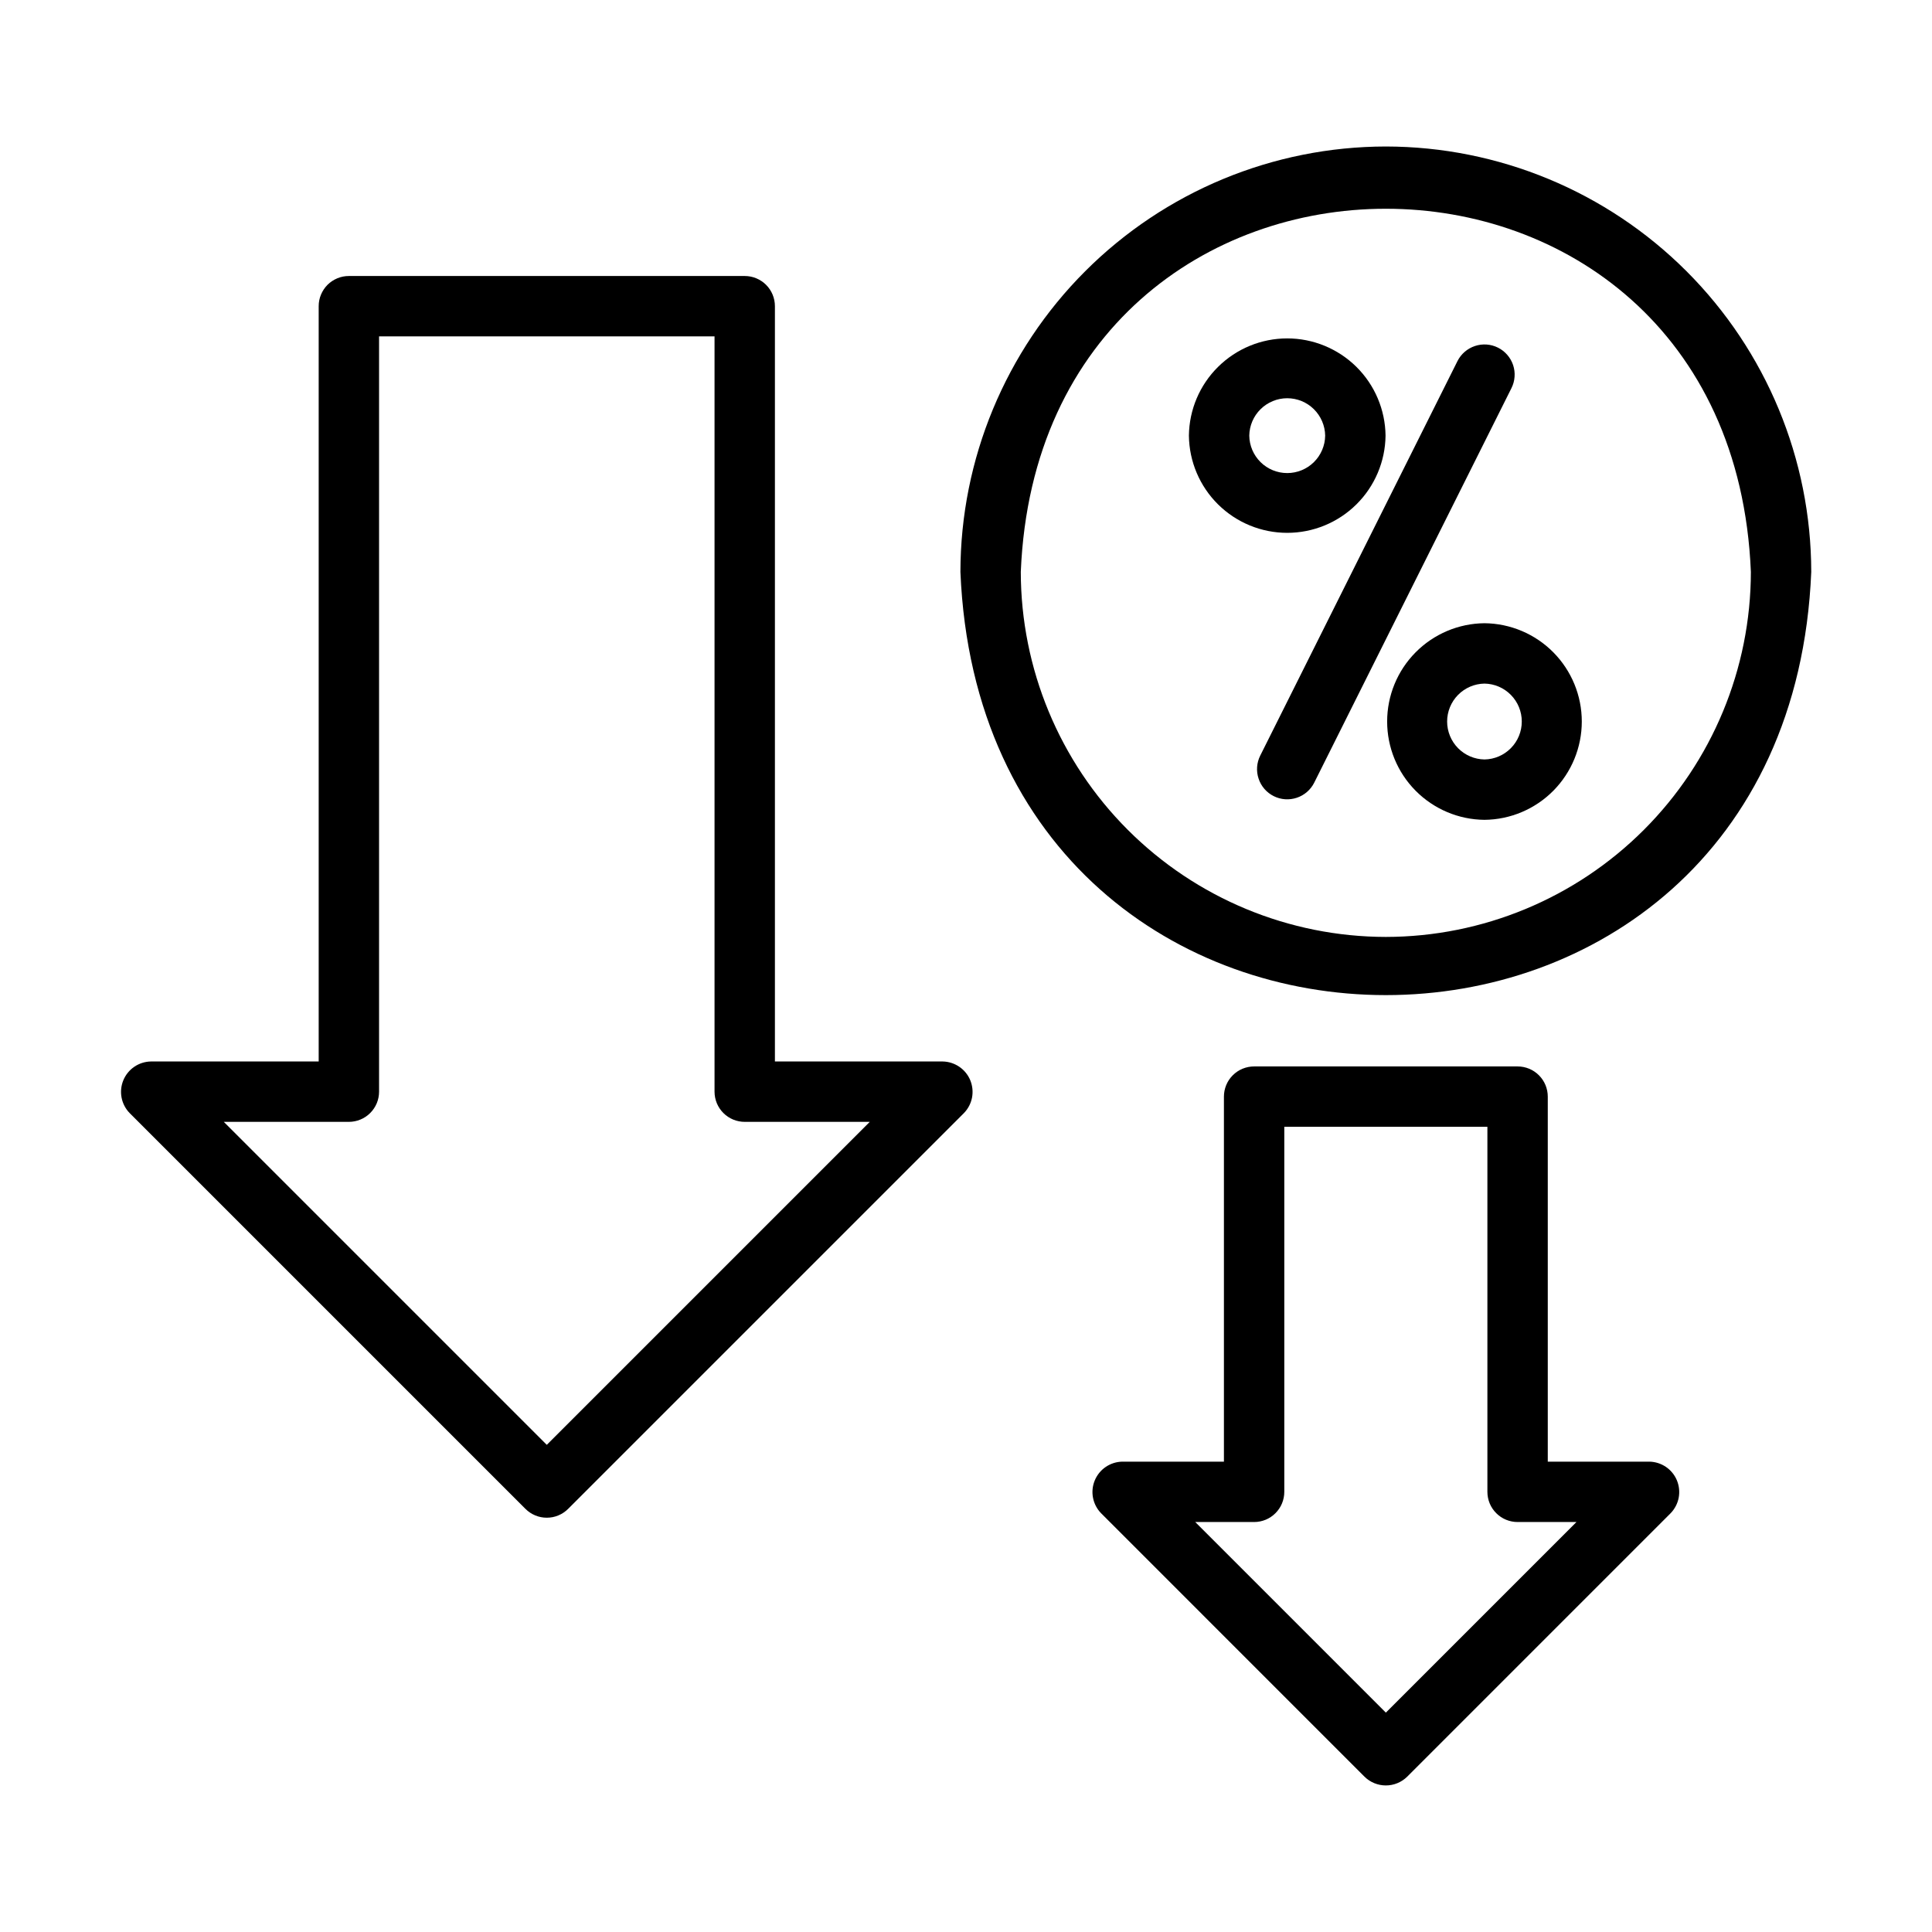 <svg width="64" height="64" viewBox="0 0 64 64" fill="none" xmlns="http://www.w3.org/2000/svg">
<path d="M49.175 20.645C48.317 20.653 47.497 21 46.893 21.61C46.289 22.22 45.951 23.043 45.951 23.901C45.951 24.759 46.289 25.583 46.893 26.193C47.497 26.803 48.317 27.15 49.175 27.158C50.033 27.15 50.853 26.803 51.457 26.193C52.06 25.583 52.399 24.759 52.399 23.901C52.399 23.043 52.06 22.22 51.457 21.61C50.853 21 50.033 20.653 49.175 20.645ZM49.175 25.158C48.845 25.153 48.531 25.018 48.299 24.783C48.068 24.548 47.938 24.231 47.938 23.901C47.938 23.572 48.068 23.255 48.299 23.02C48.531 22.785 48.845 22.65 49.175 22.645C49.505 22.65 49.819 22.785 50.05 23.02C50.282 23.255 50.411 23.572 50.411 23.901C50.411 24.231 50.282 24.548 50.05 24.783C49.819 25.018 49.505 25.153 49.175 25.158Z" fill="black"/>
<path d="M45.898 14.431C45.888 13.573 45.541 12.754 44.931 12.151C44.321 11.549 43.498 11.21 42.641 11.21C41.783 11.21 40.961 11.549 40.351 12.152C39.741 12.754 39.394 13.573 39.384 14.431C39.394 15.288 39.741 16.107 40.351 16.71C40.961 17.313 41.783 17.651 42.641 17.651C43.498 17.651 44.321 17.313 44.931 16.71C45.541 16.107 45.888 15.288 45.898 14.431ZM41.384 14.431C41.389 14.101 41.523 13.786 41.759 13.554C41.994 13.322 42.311 13.192 42.641 13.192C42.971 13.192 43.288 13.322 43.523 13.554C43.758 13.786 43.893 14.101 43.898 14.431C43.894 14.761 43.759 15.077 43.524 15.309C43.289 15.541 42.971 15.671 42.641 15.671C42.31 15.671 41.993 15.541 41.758 15.309C41.523 15.077 41.388 14.761 41.384 14.431Z" fill="black"/>
<path d="M49.622 11.516C49.385 11.397 49.11 11.378 48.859 11.462C48.607 11.546 48.399 11.726 48.28 11.963L41.746 25.032C41.628 25.269 41.608 25.544 41.693 25.795C41.776 26.047 41.957 26.255 42.194 26.373C42.431 26.492 42.705 26.511 42.957 26.427C43.208 26.344 43.416 26.164 43.535 25.927L50.069 12.857C50.128 12.74 50.163 12.612 50.172 12.481C50.182 12.35 50.165 12.219 50.124 12.094C50.082 11.969 50.016 11.854 49.93 11.755C49.844 11.656 49.74 11.574 49.622 11.516Z" fill="black"/>
<path d="M45.908 4.853C42.172 4.857 38.59 6.343 35.948 8.985C33.306 11.627 31.82 15.209 31.815 18.945C32.589 37.64 59.229 37.635 60 18.945C59.996 15.209 58.51 11.627 55.868 8.985C53.226 6.343 49.644 4.857 45.908 4.853ZM45.908 31.037C42.702 31.033 39.628 29.758 37.361 27.491C35.094 25.225 33.819 22.151 33.815 18.945C34.48 2.903 57.338 2.907 58 18.945C57.996 22.151 56.721 25.225 54.454 27.491C52.187 29.758 49.114 31.033 45.908 31.037Z" fill="black"/>
<path d="M54.636 48.419H51.272V36.327C51.272 36.196 51.246 36.066 51.196 35.944C51.146 35.823 51.072 35.713 50.979 35.62C50.886 35.527 50.776 35.453 50.655 35.403C50.533 35.353 50.403 35.327 50.272 35.327H41.544C41.413 35.327 41.283 35.353 41.161 35.403C41.04 35.453 40.93 35.527 40.837 35.62C40.744 35.713 40.67 35.823 40.62 35.944C40.57 36.066 40.544 36.196 40.544 36.327V48.419H37.18C36.983 48.422 36.792 48.483 36.63 48.593C36.467 48.703 36.341 48.859 36.266 49.04C36.19 49.222 36.17 49.421 36.207 49.614C36.244 49.807 36.336 49.985 36.473 50.126L45.201 58.855C45.389 59.041 45.643 59.145 45.908 59.145C46.172 59.145 46.426 59.041 46.615 58.855L55.343 50.126C55.479 49.985 55.572 49.807 55.609 49.614C55.645 49.421 55.625 49.222 55.55 49.04C55.475 48.859 55.348 48.703 55.186 48.593C55.023 48.483 54.832 48.422 54.636 48.419ZM45.908 56.733L39.594 50.419H41.544C41.675 50.419 41.805 50.393 41.927 50.343C42.048 50.293 42.158 50.219 42.251 50.126C42.344 50.033 42.418 49.923 42.468 49.802C42.518 49.68 42.544 49.55 42.544 49.419V37.327H49.272V49.419C49.272 49.55 49.298 49.68 49.348 49.802C49.398 49.923 49.472 50.033 49.565 50.126C49.658 50.219 49.768 50.293 49.889 50.343C50.011 50.393 50.141 50.419 50.272 50.419H52.222L45.908 56.733Z" fill="black"/>
<path d="M31.227 35.163H25.67V10.143C25.67 10.011 25.644 9.881 25.594 9.76C25.544 9.639 25.47 9.528 25.377 9.435C25.284 9.343 25.174 9.269 25.053 9.219C24.931 9.168 24.801 9.143 24.67 9.143H11.557C11.425 9.143 11.295 9.168 11.174 9.219C11.053 9.269 10.942 9.343 10.849 9.435C10.757 9.528 10.683 9.639 10.633 9.76C10.582 9.881 10.557 10.011 10.557 10.143V35.163H5C4.804 35.166 4.612 35.227 4.45 35.337C4.288 35.447 4.161 35.603 4.086 35.784C4.011 35.966 3.99 36.165 4.027 36.358C4.064 36.551 4.156 36.729 4.293 36.87L17.406 49.983C17.499 50.076 17.609 50.15 17.731 50.2C17.852 50.251 17.982 50.276 18.113 50.276C18.245 50.276 18.375 50.251 18.496 50.2C18.617 50.15 18.727 50.076 18.82 49.983L31.934 36.87C32.07 36.729 32.163 36.551 32.2 36.358C32.236 36.165 32.216 35.966 32.141 35.784C32.066 35.603 31.939 35.447 31.776 35.337C31.614 35.227 31.423 35.166 31.227 35.163ZM18.113 47.862L7.414 37.163H11.557C11.688 37.163 11.818 37.137 11.939 37.087C12.061 37.037 12.171 36.963 12.264 36.87C12.357 36.777 12.43 36.667 12.481 36.546C12.531 36.425 12.557 36.294 12.557 36.163V11.143H23.67V36.163C23.67 36.294 23.696 36.425 23.746 36.546C23.796 36.667 23.87 36.777 23.963 36.87C24.056 36.963 24.166 37.037 24.287 37.087C24.409 37.137 24.539 37.163 24.67 37.163H28.812L18.113 47.862Z" fill="black"/>
</svg>
